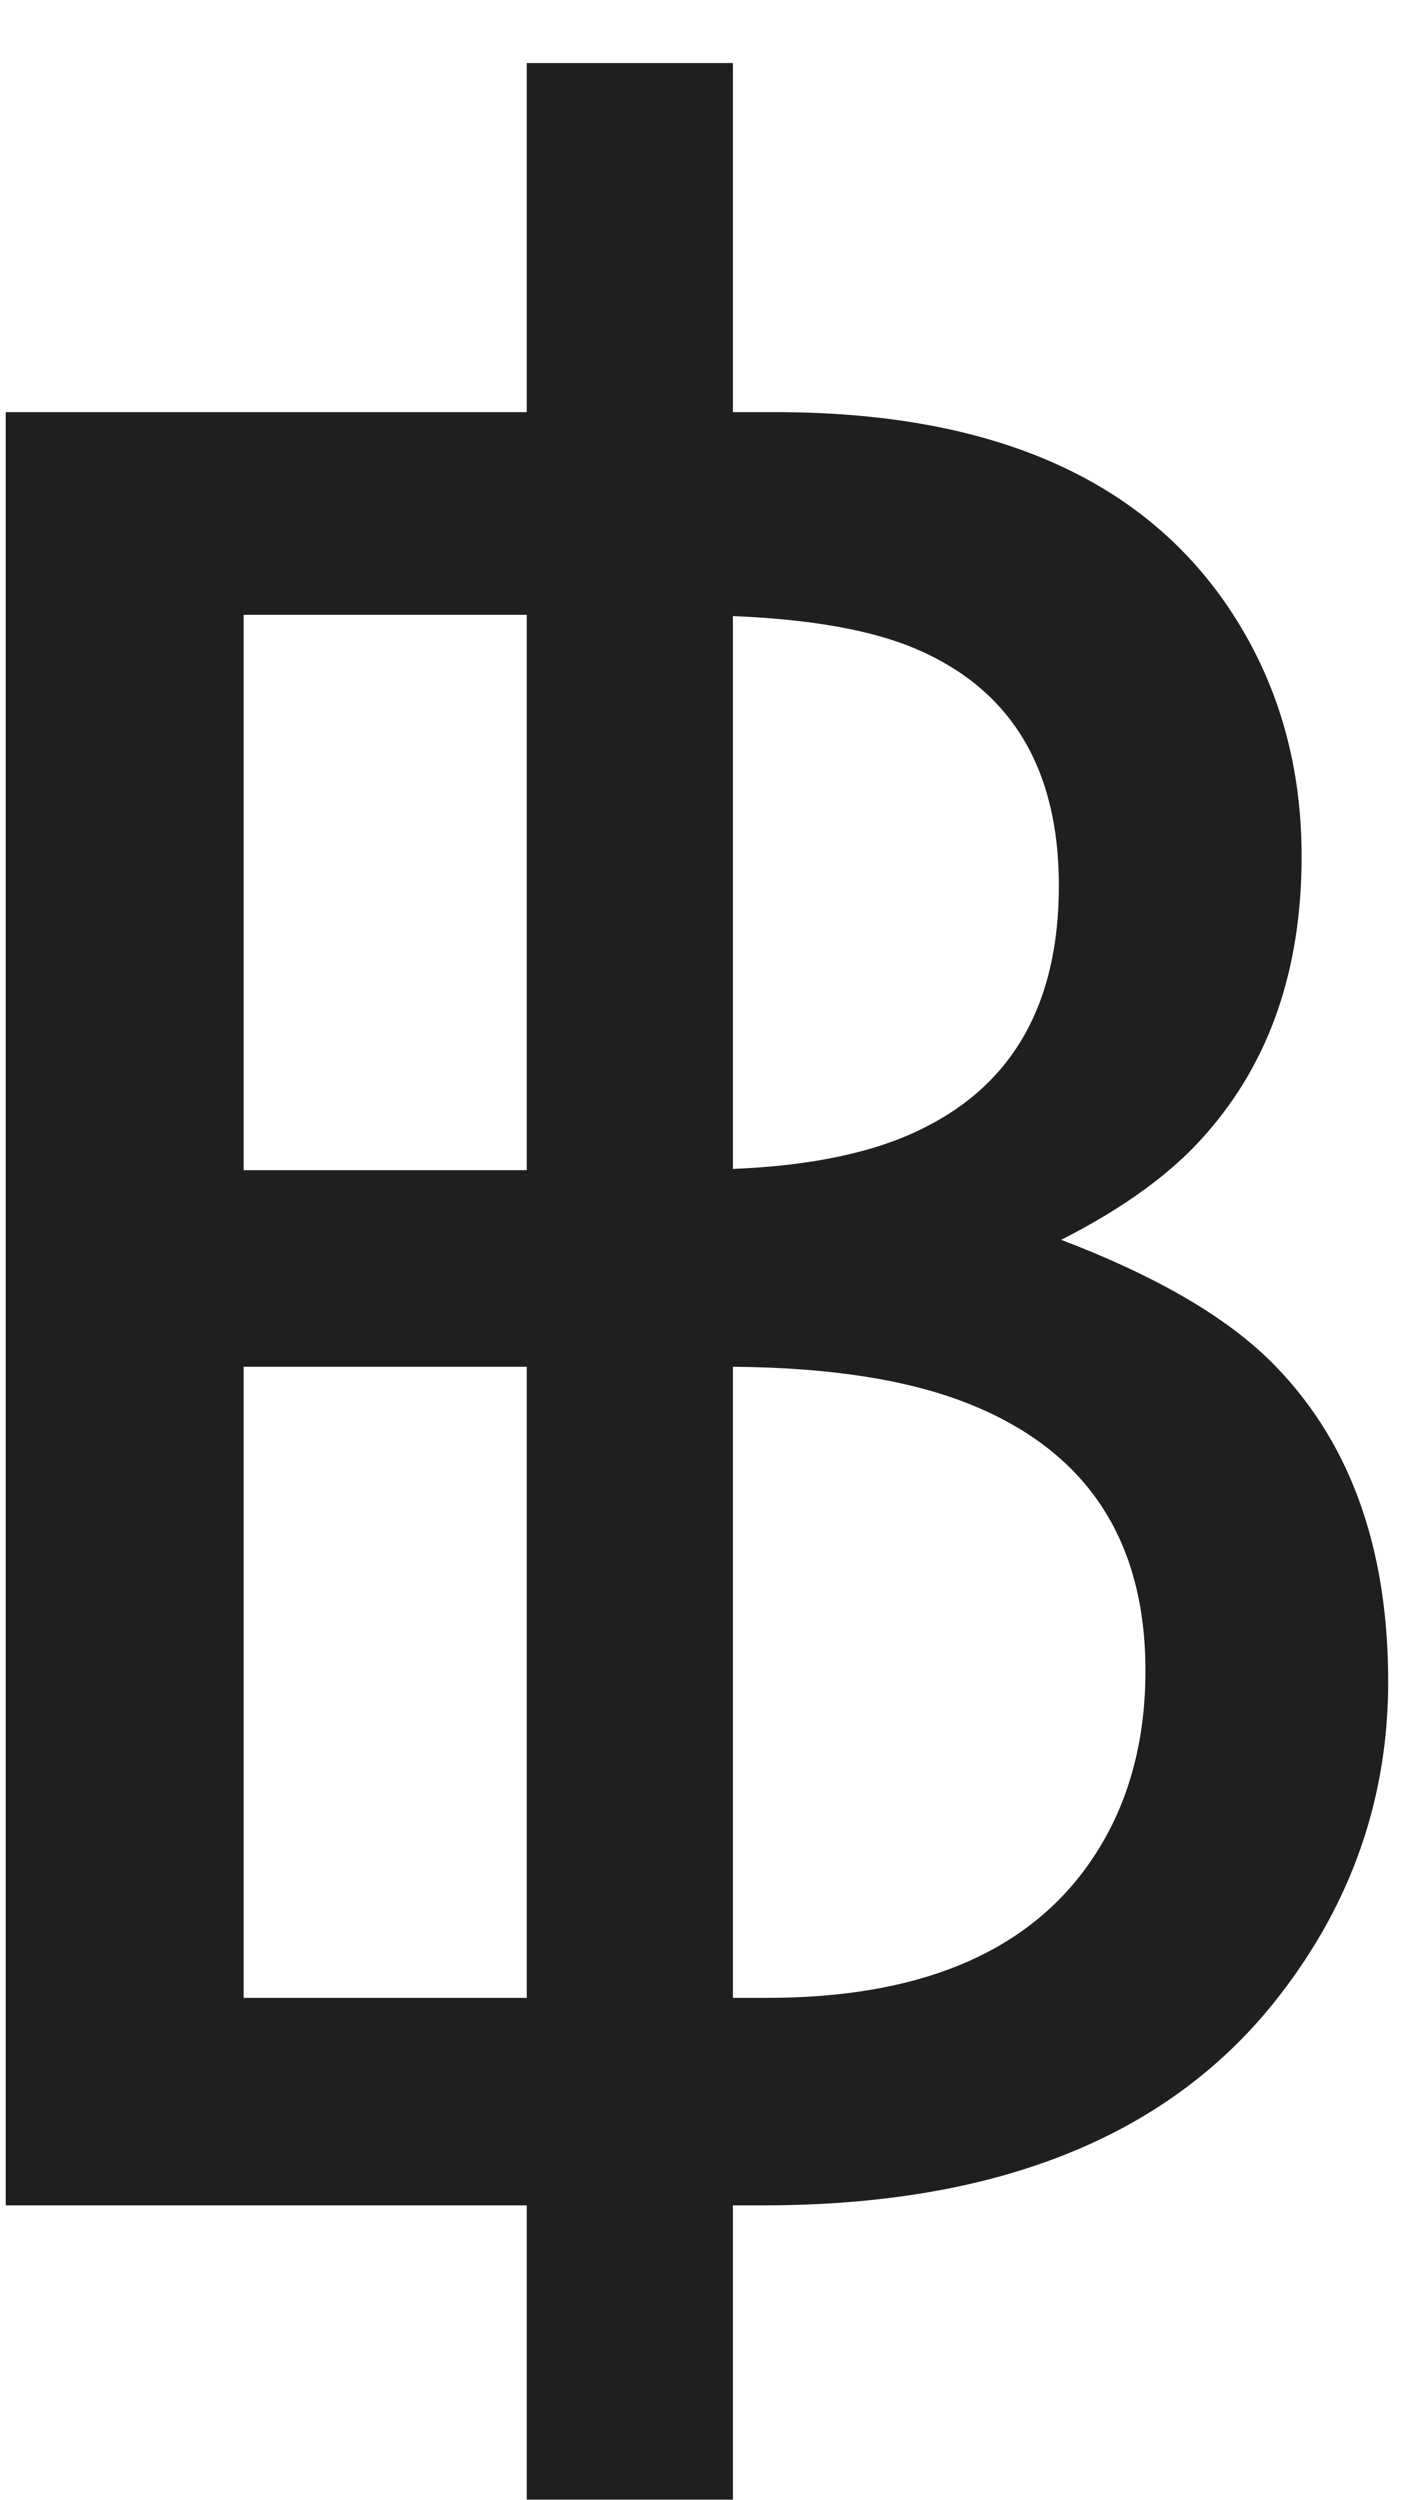 <?xml version="1.0" encoding="UTF-8"?> <svg xmlns="http://www.w3.org/2000/svg" width="8" height="14" viewBox="0 0 8 14" fill="none"><path d="M0.032 2.308H2.951V0.353H4.106V2.308H4.346C5.521 2.308 6.358 2.659 6.854 3.361C7.146 3.776 7.292 4.254 7.292 4.796C7.292 5.43 7.112 5.949 6.752 6.355C6.565 6.569 6.296 6.765 5.945 6.943C6.46 7.139 6.845 7.36 7.101 7.606C7.552 8.043 7.777 8.647 7.777 9.417C7.777 10.065 7.575 10.65 7.169 11.174C6.563 11.958 5.599 12.35 4.277 12.35H4.106V13.998H2.951V12.35H0.032V2.308ZM4.298 11.188C5.132 11.188 5.727 10.947 6.082 10.463C6.305 10.158 6.417 9.789 6.417 9.356C6.417 8.627 6.091 8.13 5.439 7.866C5.102 7.729 4.658 7.658 4.106 7.654V11.188H4.298ZM1.365 11.188H2.951V7.654H1.365V11.188ZM1.365 6.553H2.951V3.443H1.365V6.553ZM5.18 6.314C5.681 6.063 5.932 5.612 5.932 4.96C5.932 4.304 5.665 3.862 5.132 3.634C4.886 3.529 4.544 3.468 4.106 3.45V6.546C4.553 6.528 4.911 6.451 5.18 6.314Z" fill="#1F1F1F"></path></svg> 